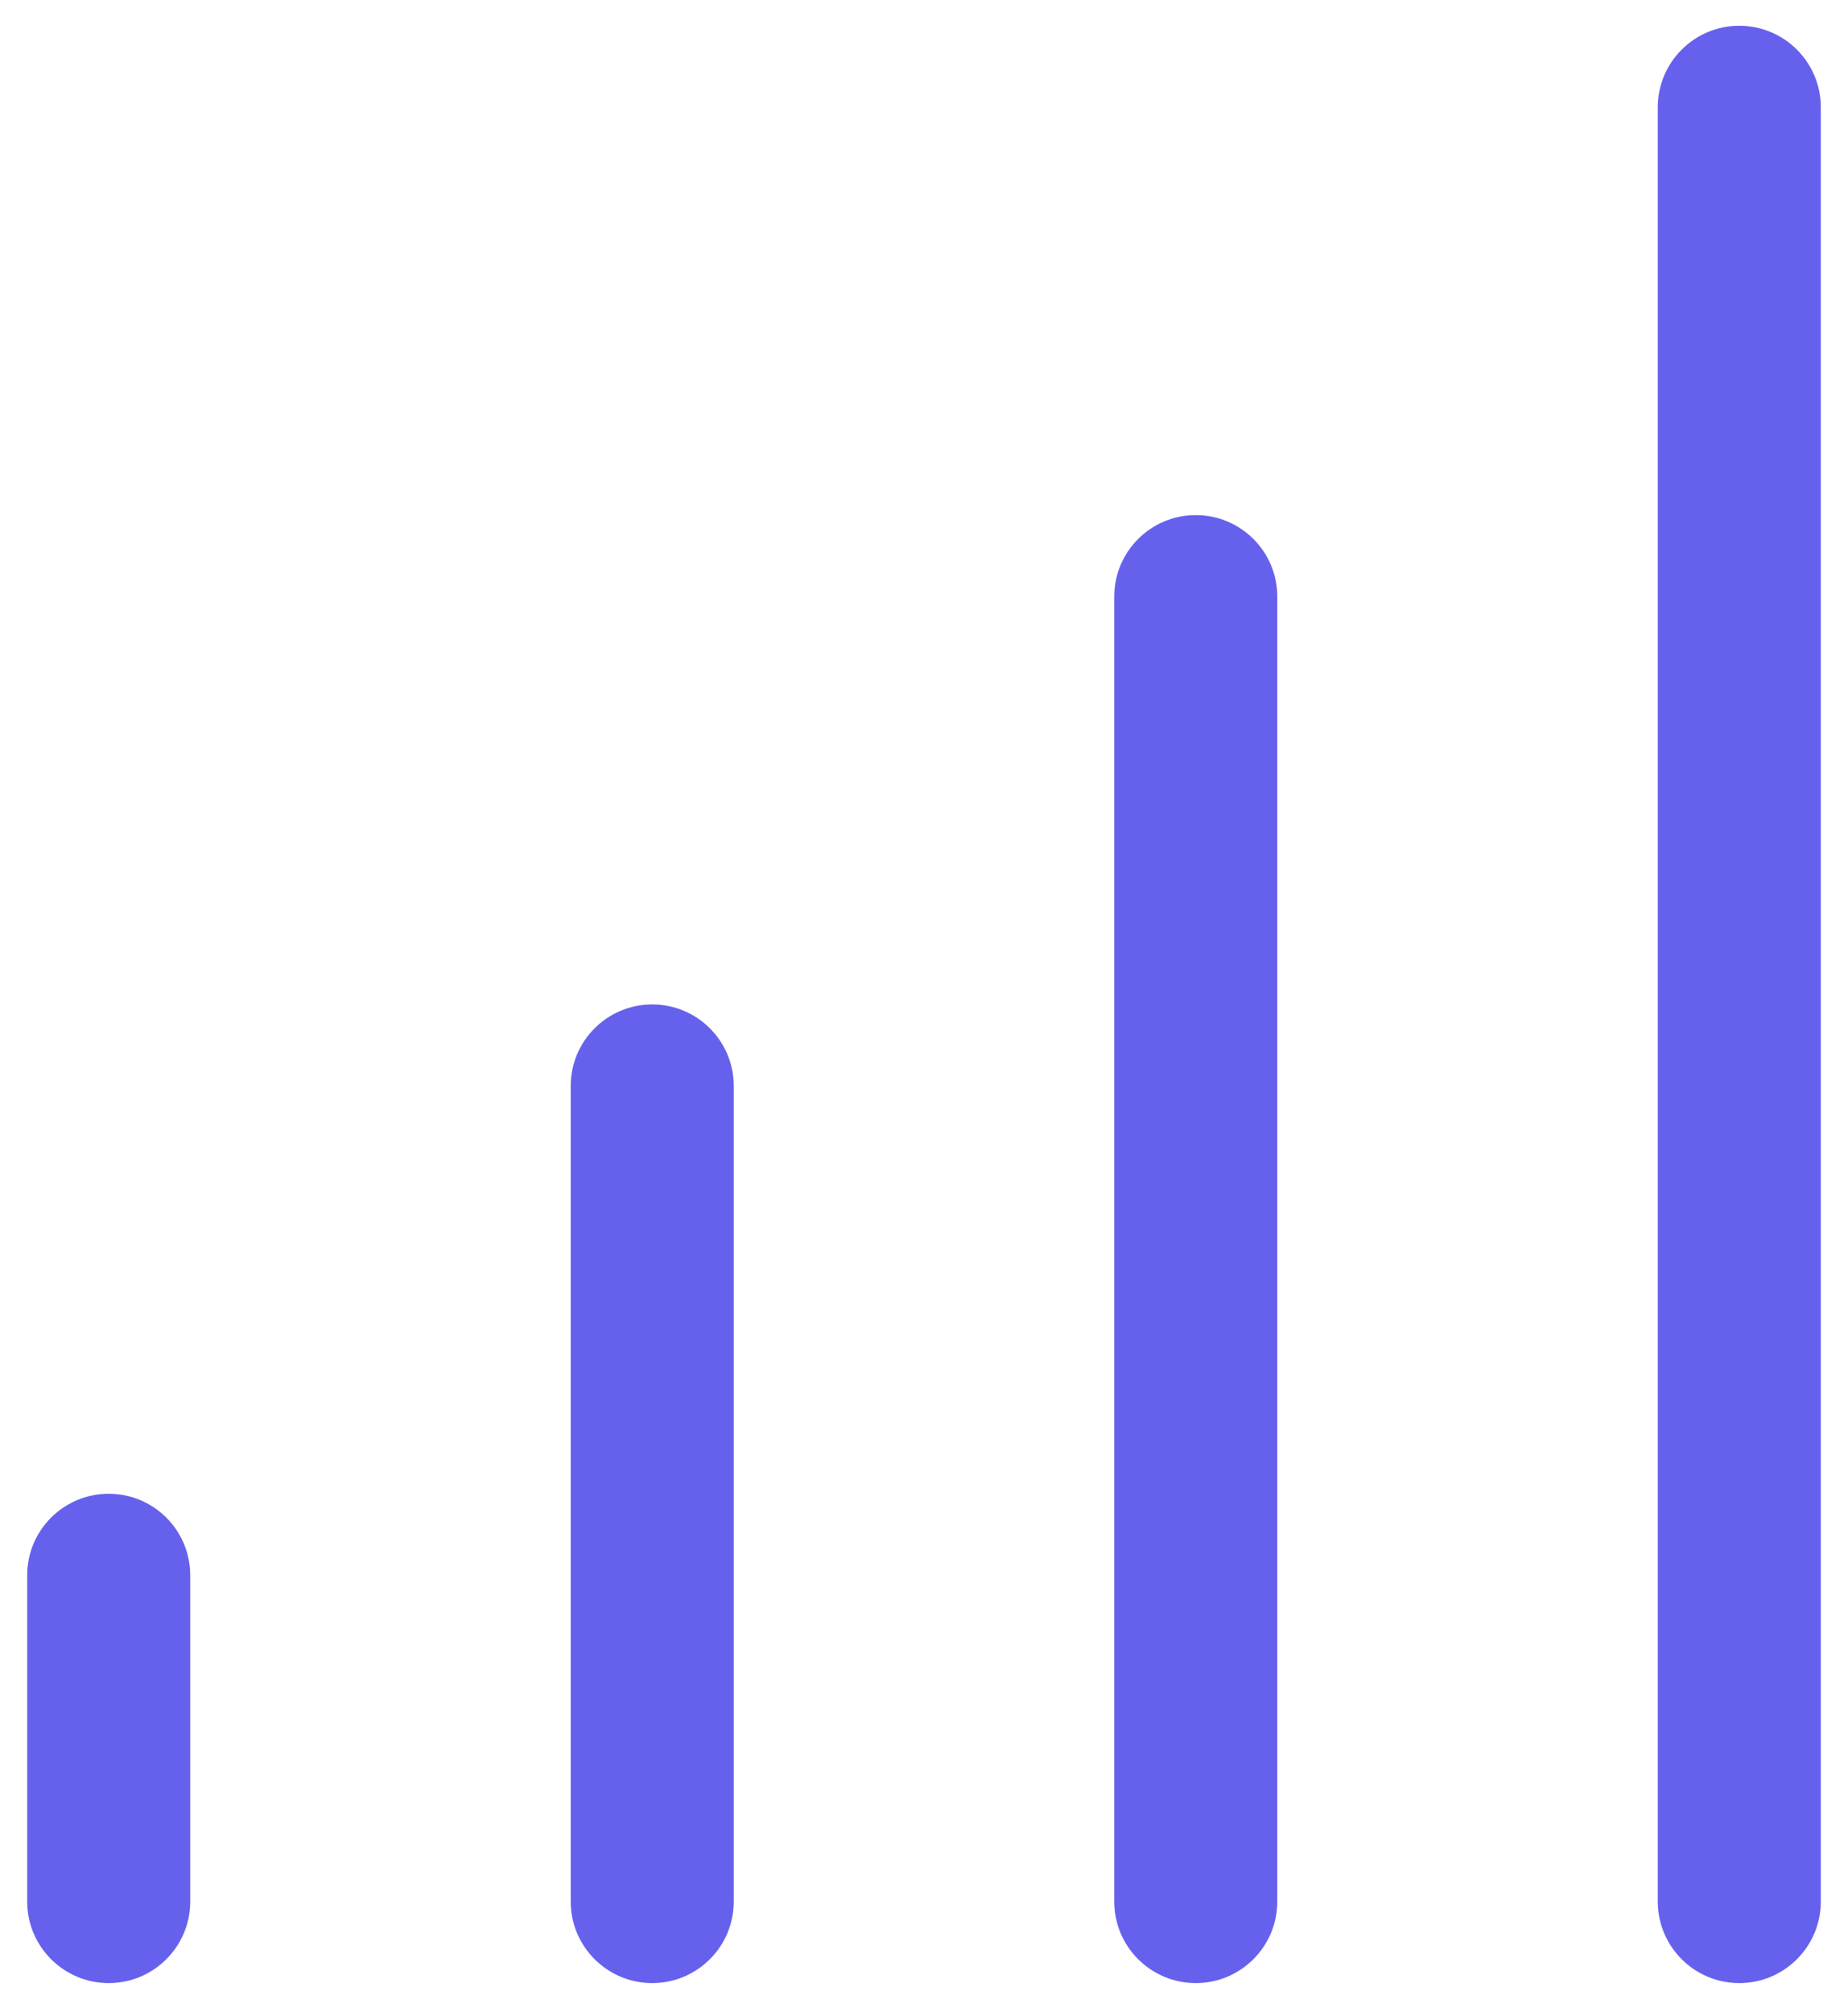 <svg width="34" height="37" viewBox="0 0 34 37" fill="none" xmlns="http://www.w3.org/2000/svg">
<path fill-rule="evenodd" clip-rule="evenodd" d="M30.5 1.974C30.5 1.145 31.172 0.474 32 0.474C32.828 0.474 33.5 1.145 33.5 1.974V34.974C33.5 35.802 32.828 36.474 32 36.474C31.172 36.474 30.5 35.802 30.5 34.974V1.974ZM22 9.474C22.828 9.474 23.5 10.145 23.5 10.974V34.974C23.5 35.802 22.828 36.474 22 36.474C21.172 36.474 20.5 35.802 20.5 34.974V10.974C20.5 10.145 21.172 9.474 22 9.474ZM12 18.474C12.828 18.474 13.5 19.145 13.5 19.974V34.974C13.5 35.802 12.828 36.474 12 36.474C11.172 36.474 10.5 35.802 10.5 34.974V19.974C10.5 19.145 11.172 18.474 12 18.474ZM2 36.474C1.172 36.474 0.5 35.802 0.5 34.974V28.974C0.5 28.145 1.172 27.474 2 27.474C2.828 27.474 3.5 28.145 3.5 28.974V34.974C3.5 35.802 2.828 36.474 2 36.474Z" fill="#6661ED"/>
</svg>
